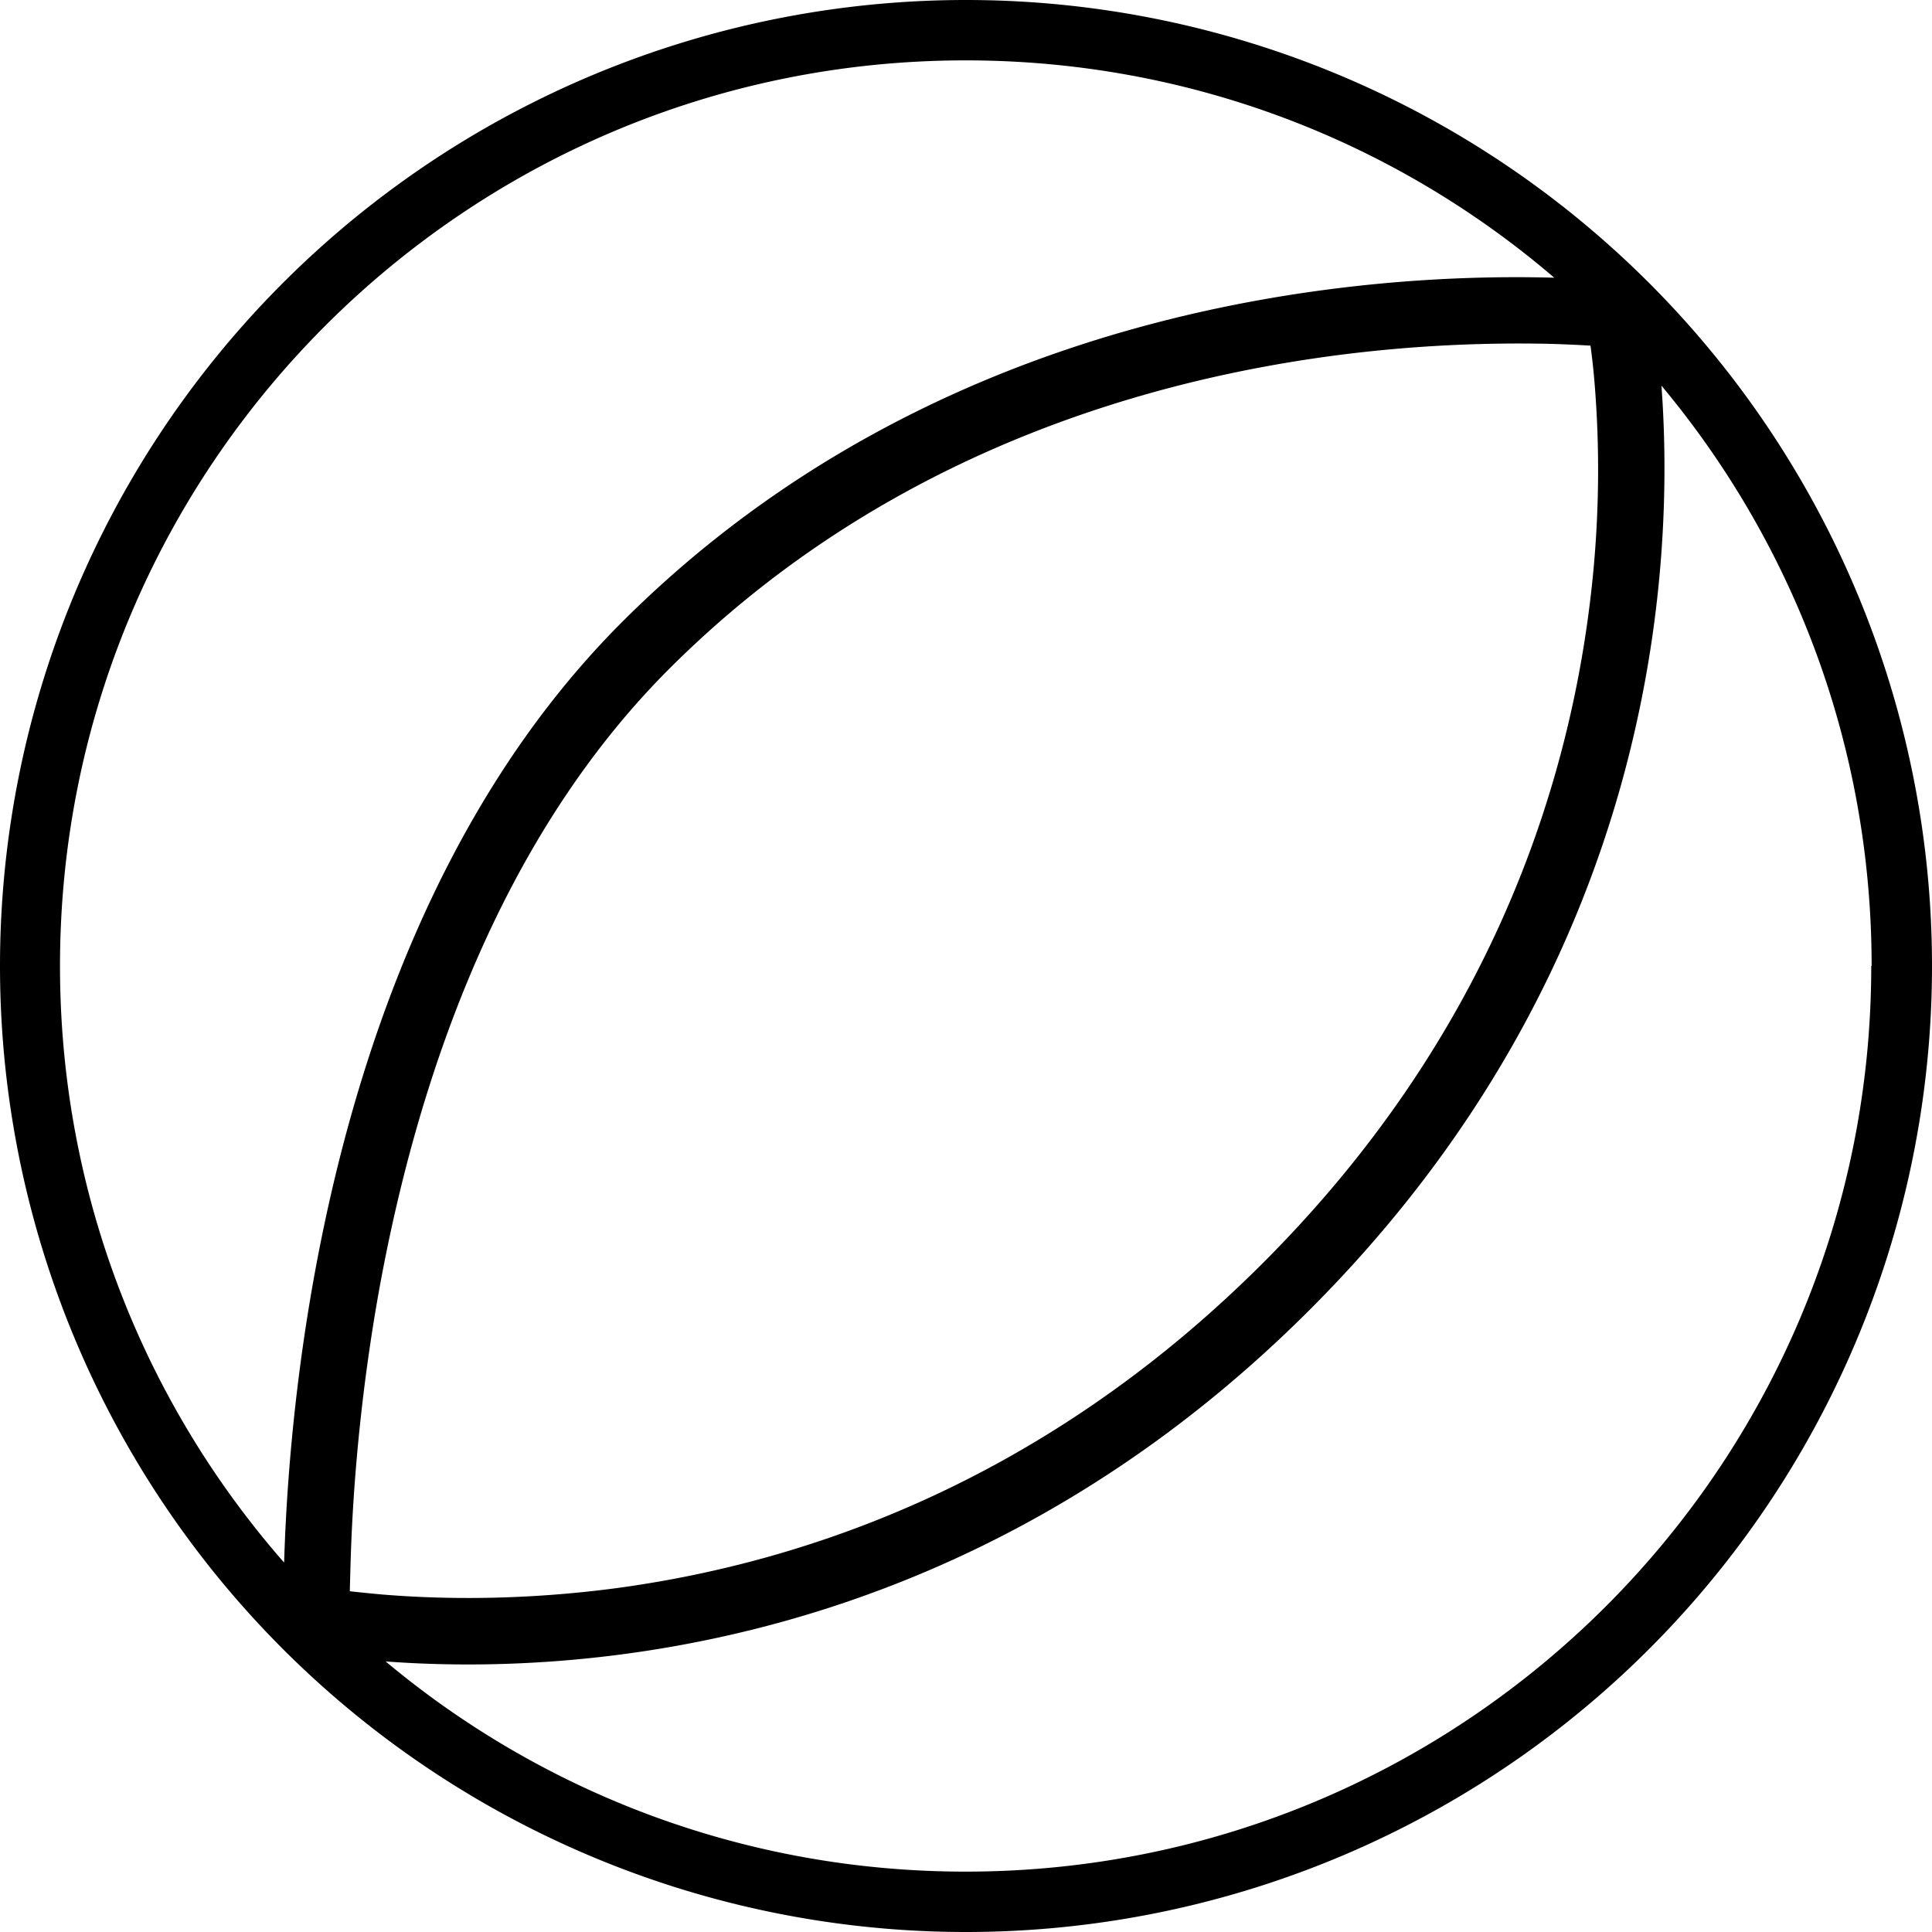 <svg xmlns="http://www.w3.org/2000/svg" viewBox="0 0 512 512"><!--! Font Awesome Pro 7.0.0 by @fontawesome - https://fontawesome.com License - https://fontawesome.com/license (Commercial License) Copyright 2025 Fonticons, Inc. --><path fill="currentColor" d="M496 256c0-58.5-20.9-112.1-55.7-153.8 3.6 48.3-1.3 153-93.2 244.9s-196.6 96.8-244.9 93.2c41.6 34.8 95.3 55.7 153.7 55.7 132.5 0 240-107.5 240-240zM75.3 414c1.5-50.3 13.4-173 89.5-249.1 85.3-85.3 197.9-92.7 247.1-91.3-41.9-35.9-96.4-57.6-156-57.6-132.5 0-240 107.5-240 240 0 60.5 22.4 115.8 59.3 158zM0 256a256 256 0 1 1 512 0 256 256 0 1 1 -512 0zM101.8 422.6c14.8 1.2 35.8 1.6 60.6-1.6 49.4-6.5 113.5-27.5 172.3-86.3S414.5 211.8 421 162.4c3.3-24.8 2.8-45.8 1.6-60.6-.3-3.8-.7-7.2-1.1-10.2-3.4-.2-7.4-.4-11.9-.5-15.9-.3-38.3 .3-64.1 4.3-51.6 8-115.6 29.3-168.2 81.9-45.2 45.2-66.6 109-76.6 163.3-4.9 26.9-6.9 50.9-7.6 68.1-.2 4.9-.3 9.3-.4 13 2.7 .3 5.7 .6 9 .9z"/></svg>